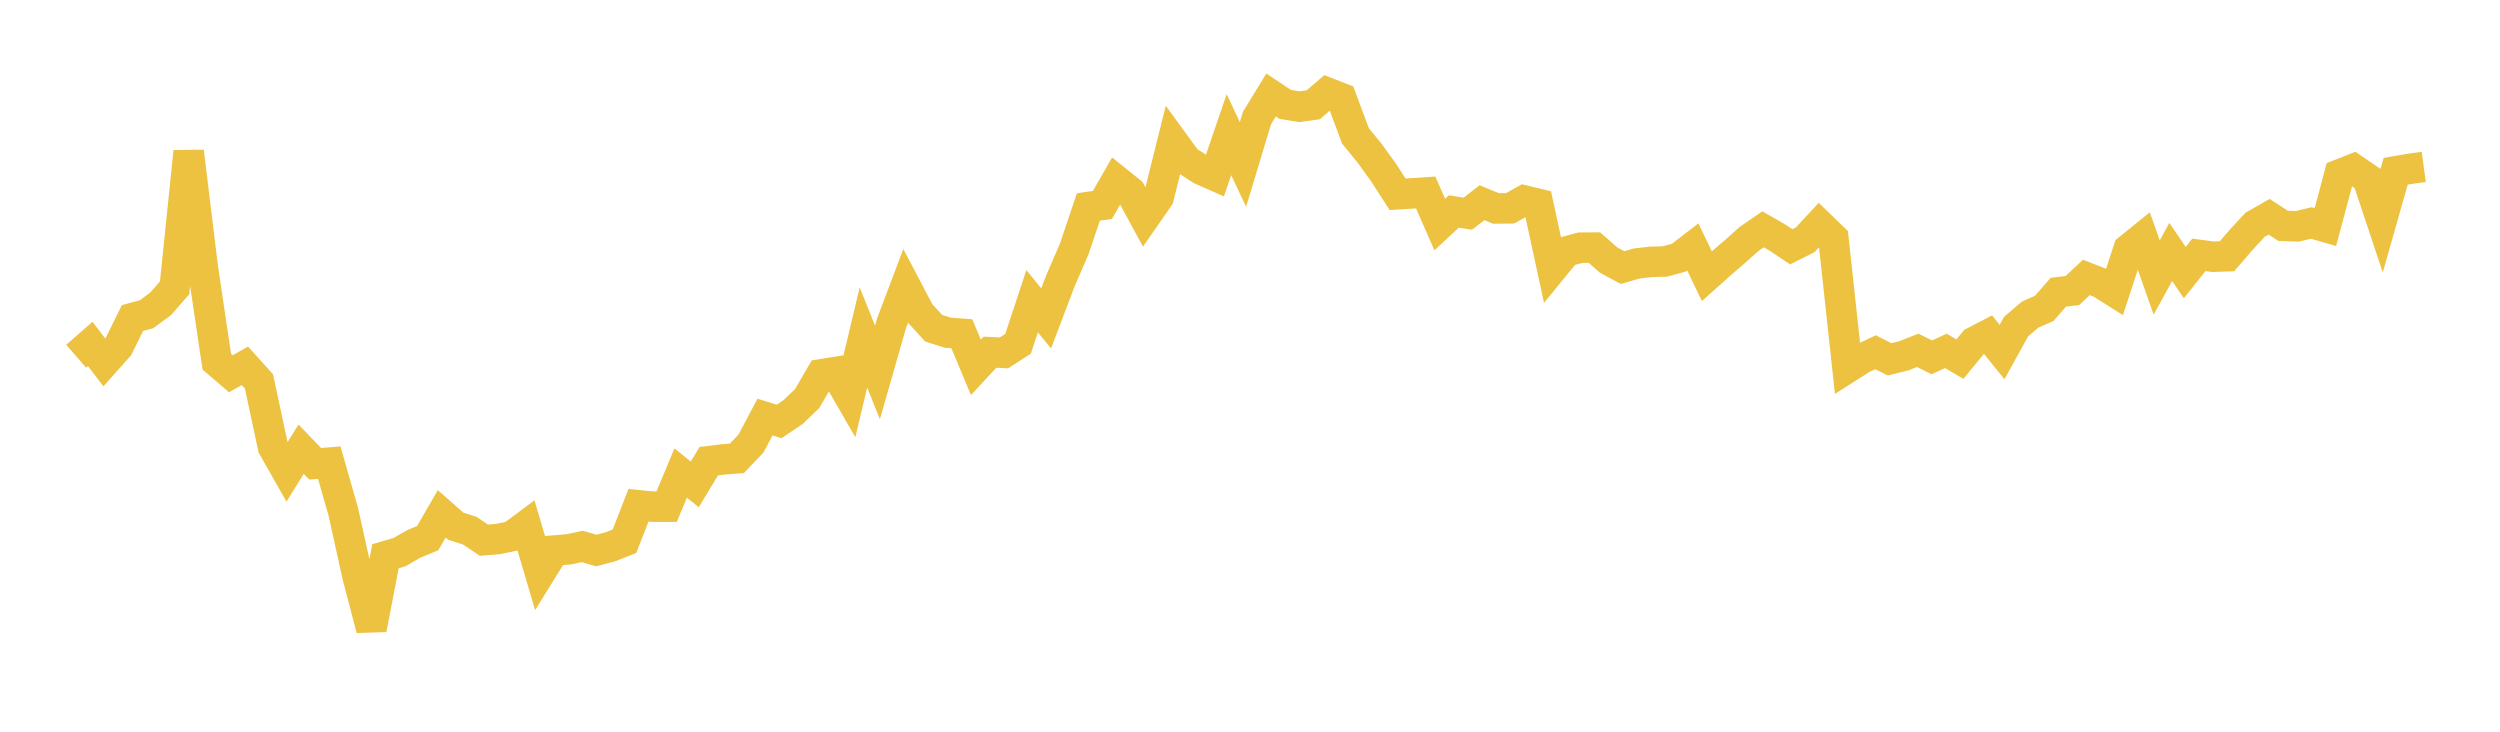 <svg width="164" height="48" xmlns="http://www.w3.org/2000/svg" xmlns:xlink="http://www.w3.org/1999/xlink"><path fill="none" stroke="rgb(237,194,64)" stroke-width="2" d="M5,23.372L5.922,22.566L6.844,23.774L7.766,22.741L8.689,20.864L9.611,20.616L10.533,19.936L11.455,18.882L12.377,9.942L13.299,17.518L14.222,23.73L15.144,24.518L16.066,23.999L16.988,25.02L17.91,29.328L18.832,30.951L19.754,29.468L20.677,30.425L21.599,30.348L22.521,33.573L23.443,37.752L24.365,41.276L25.287,36.488L26.21,36.219L27.132,35.686L28.054,35.305L28.976,33.709L29.898,34.518L30.82,34.812L31.743,35.437L32.665,35.362L33.587,35.168L34.509,34.479L35.431,37.6L36.353,36.115L37.275,36.04L38.198,35.849L39.12,36.114L40.042,35.869L40.964,35.508L41.886,33.146L42.808,33.238L43.731,33.238L44.653,31.03L45.575,31.778L46.497,30.254L47.419,30.139L48.341,30.066L49.263,29.097L50.186,27.357L51.108,27.646L52.03,27.03L52.952,26.141L53.874,24.554L54.796,24.405L55.719,26.005L56.641,22.137L57.563,24.426L58.485,21.208L59.407,18.768L60.329,20.524L61.251,21.531L62.174,21.825L63.096,21.895L64.018,24.098L64.94,23.104L65.862,23.148L66.784,22.551L67.707,19.76L68.629,20.887L69.551,18.454L70.473,16.319L71.395,13.58L72.317,13.444L73.24,11.839L74.162,12.58L75.084,14.277L76.006,12.951L76.928,9.256L77.85,10.523L78.772,11.119L79.695,11.528L80.617,8.833L81.539,10.786L82.461,7.737L83.383,6.231L84.305,6.845L85.228,7L86.15,6.873L87.072,6.077L87.994,6.438L88.916,8.91L89.838,10.041L90.76,11.315L91.683,12.745L92.605,12.687L93.527,12.626L94.449,14.73L95.371,13.874L96.293,14.017L97.216,13.298L98.138,13.674L99.06,13.667L99.982,13.15L100.904,13.372L101.826,17.629L102.749,16.498L103.671,16.249L104.593,16.243L105.515,17.053L106.437,17.555L107.359,17.287L108.281,17.178L109.204,17.156L110.126,16.905L111.048,16.197L111.97,18.119L112.892,17.295L113.814,16.501L114.737,15.676L115.659,15.043L116.581,15.573L117.503,16.19L118.425,15.727L119.347,14.733L120.269,15.624L121.192,24.133L122.114,23.545L123.036,23.107L123.958,23.572L124.88,23.344L125.802,22.981L126.725,23.444L127.647,23.017L128.569,23.558L129.491,22.435L130.413,21.954L131.335,23.094L132.257,21.423L133.18,20.634L134.102,20.231L135.024,19.17L135.946,19.06L136.868,18.199L137.79,18.56L138.713,19.142L139.635,16.338L140.557,15.593L141.479,18.204L142.401,16.53L143.323,17.881L144.246,16.719L145.168,16.843L146.09,16.81L147.012,15.741L147.934,14.745L148.856,14.22L149.778,14.817L150.701,14.847L151.623,14.627L152.545,14.895L153.467,11.445L154.389,11.081L155.311,11.71L156.234,14.481L157.156,11.235L158.078,11.075L159,10.95"></path></svg>